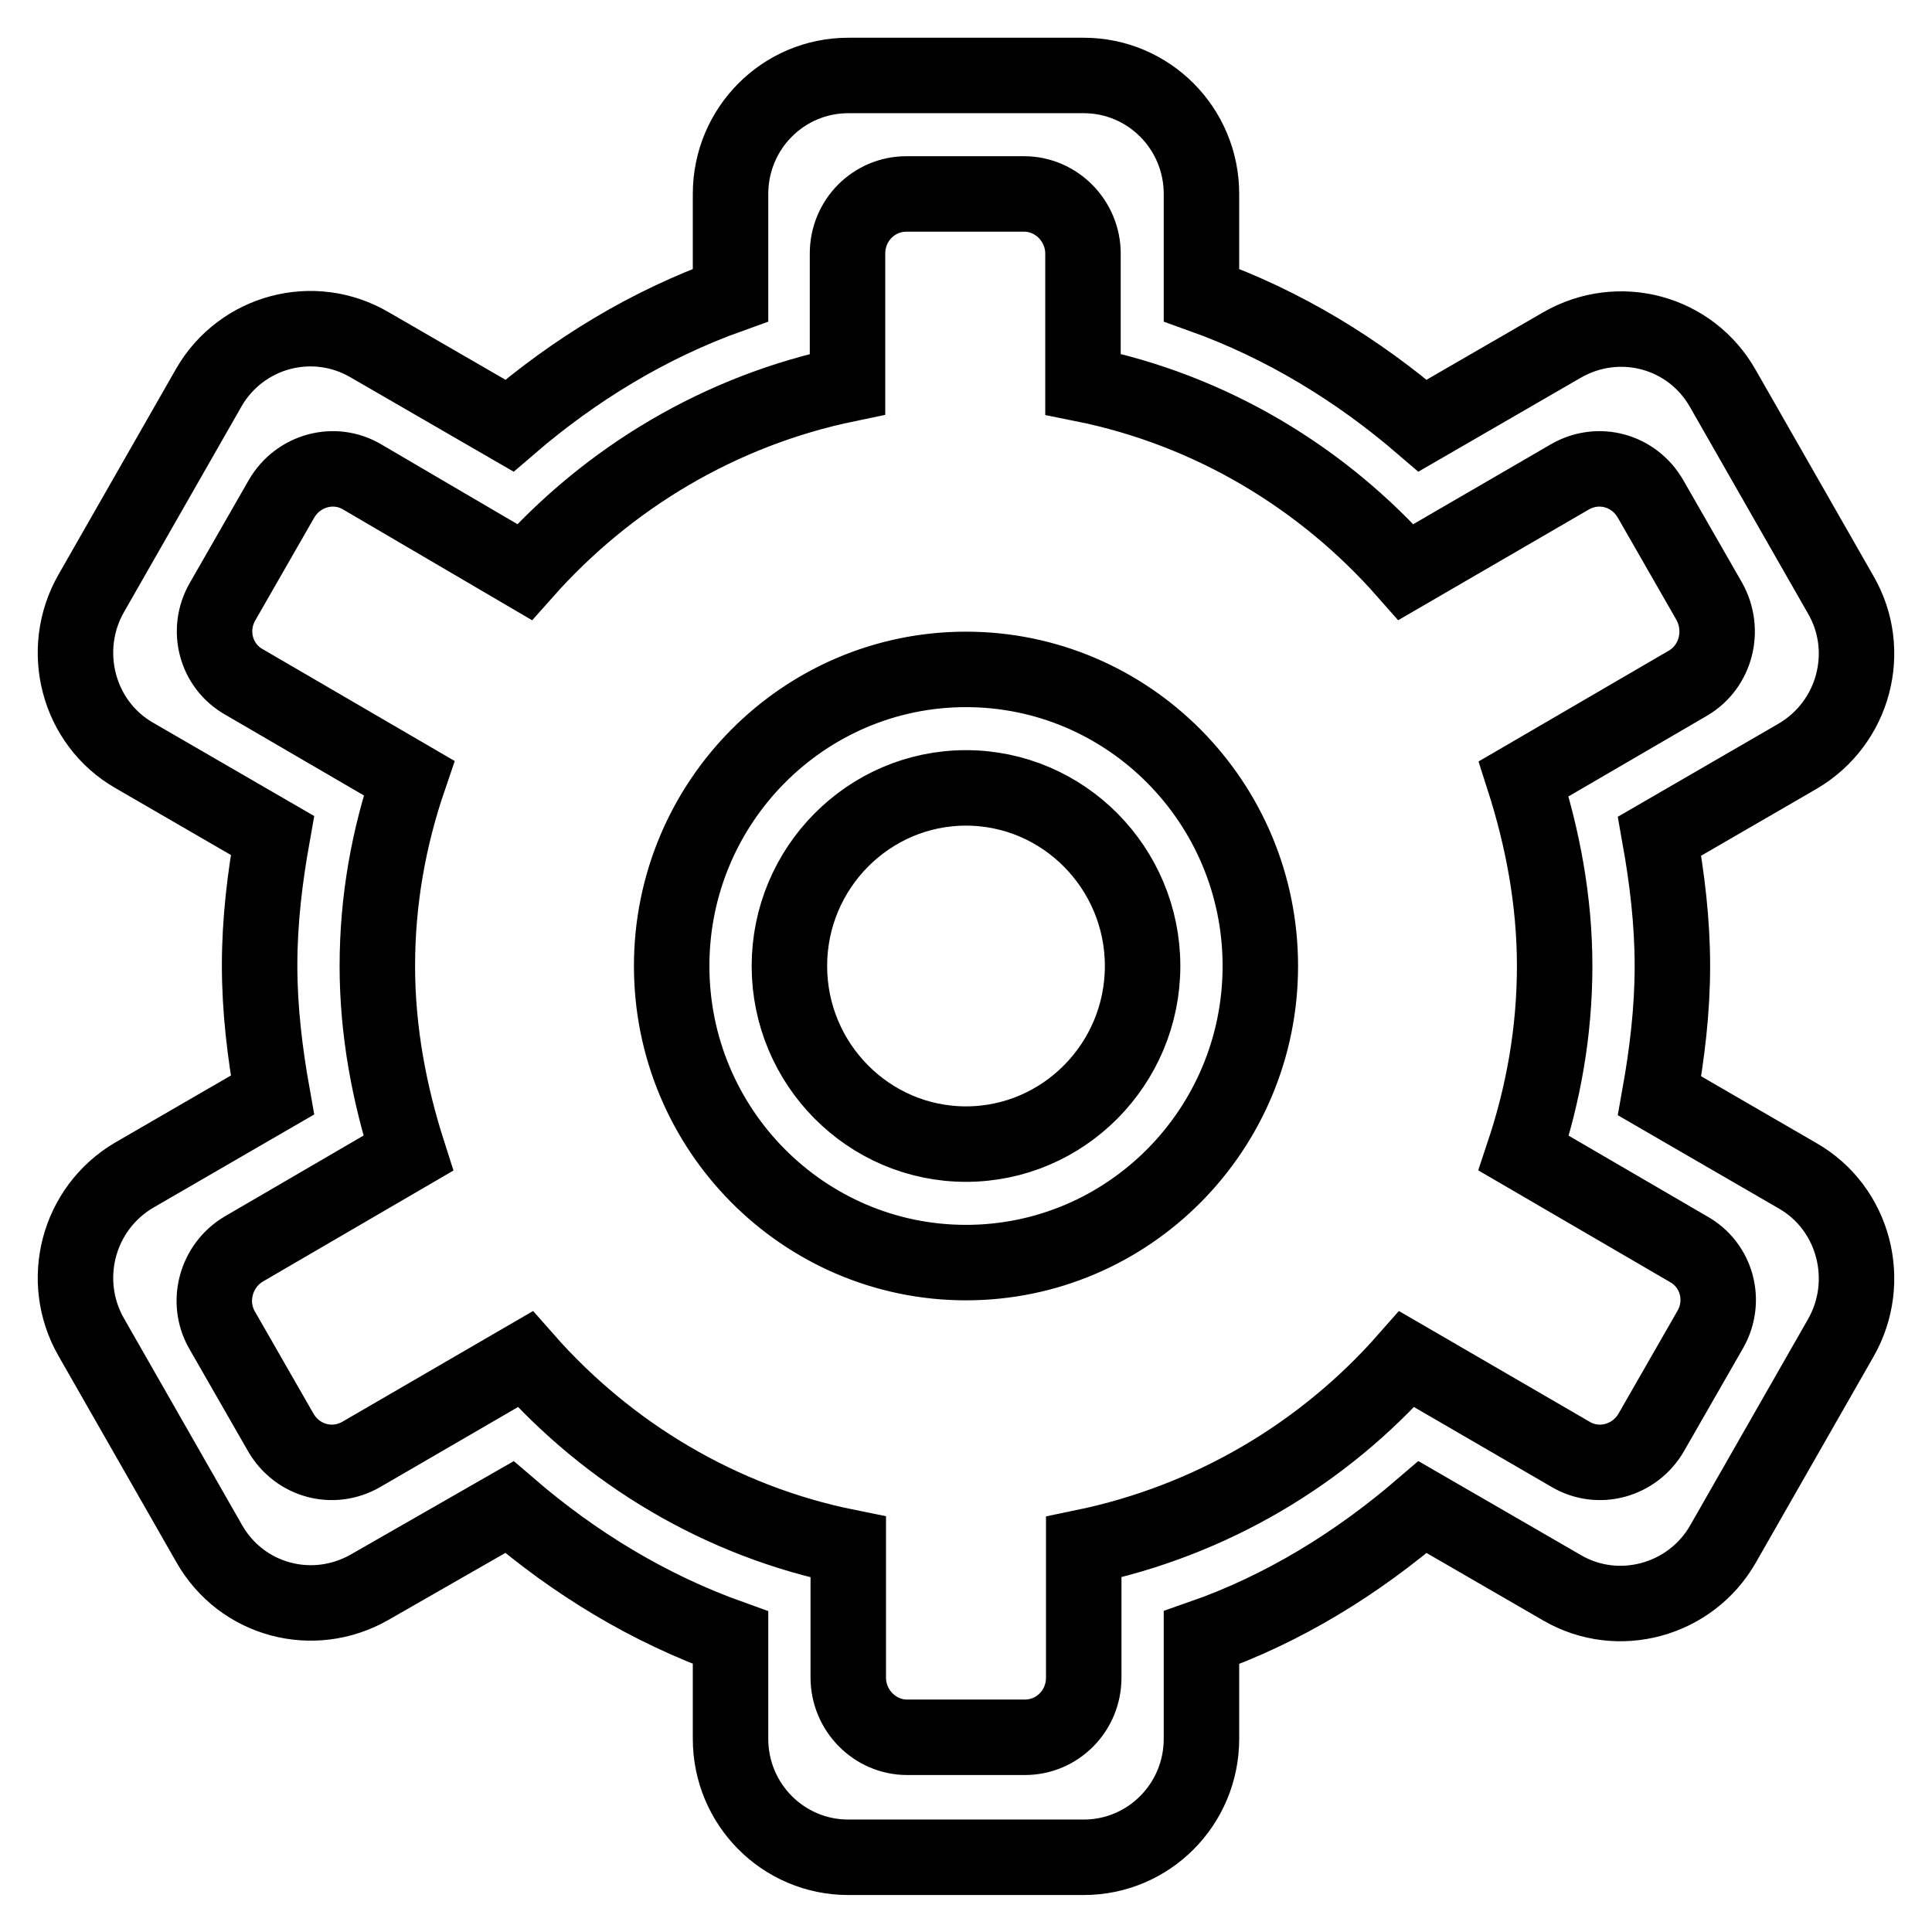 <?xml version="1.0" encoding="utf-8"?>
<!-- Svg Vector Icons : http://www.onlinewebfonts.com/icon -->
<!DOCTYPE svg PUBLIC "-//W3C//DTD SVG 1.1//EN" "http://www.w3.org/Graphics/SVG/1.1/DTD/svg11.dtd">
<svg version="1.1" xmlns="http://www.w3.org/2000/svg" xmlns:xlink="http://www.w3.org/1999/xlink" x="0px" y="0px" viewBox="0 0 256 256" enable-background="new 0 0 256 256" xml:space="preserve">
<g> <path stroke-width="10" fill-opacity="0" stroke="#000000"  d="M238.2,100.2l-18.3,10.6c1,5.6,1.7,11.3,1.7,17.2c0,5.9-0.7,11.6-1.7,17.2l18.3,10.6 c7.5,4.3,10,14,5.7,21.5l-15.6,27.3c-4.3,7.5-13.9,10.1-21.3,5.8l-18.5-10.7c-8.6,7.4-18.4,13.5-29.3,17.3v13.4 c0,8.7-7,15.7-15.6,15.7h-31.2c-8.6,0-15.6-7-15.6-15.7v-13.4c-10.9-3.9-20.7-9.9-29.3-17.3L49,210.3c-7.5,4.3-17,1.8-21.3-5.8 l-15.6-27.3c-4.3-7.5-1.8-17.1,5.7-21.5l18.3-10.6c-1-5.6-1.7-11.3-1.7-17.2c0-5.9,0.7-11.6,1.7-17.2l-18.3-10.6 c-7.5-4.3-10-14-5.7-21.5l15.6-27.3C32,43.9,41.5,41.3,49,45.7l18.5,10.7C76.1,49,85.9,43,96.8,39.1V25.7c0-8.7,7-15.7,15.6-15.7 h31.2c8.6,0,15.6,7,15.6,15.7v13.4c10.9,3.9,20.7,9.9,29.3,17.3L207,45.7c7.5-4.3,17-1.8,21.3,5.8l15.6,27.3 C248.2,86.2,245.7,95.8,238.2,100.2z M226.5,79.7l-7.8-13.6c-2.2-3.8-6.9-5.1-10.7-2.9l-21.7,12.6c-11-12.5-25.9-21.5-42.8-24.9 V33.6c0-4.3-3.5-7.9-7.8-7.9h-15.6c-4.3,0-7.8,3.5-7.8,7.9v17.3c-16.9,3.5-31.7,12.4-42.8,24.9L48,63.2c-3.7-2.2-8.5-0.9-10.7,2.9 l-7.8,13.6c-2.2,3.8-0.9,8.6,2.9,10.7l21.8,12.7C51.5,111,50,119.3,50,128c0,8.7,1.6,17,4.1,24.8l-21.8,12.7c-3.7,2.2-5,7-2.9,10.7 l7.8,13.6c2.2,3.8,6.9,5.1,10.7,2.9l21.7-12.6c11,12.5,25.9,21.5,42.8,24.9v17.3c0,4.3,3.5,7.9,7.8,7.9h15.6c4.3,0,7.8-3.5,7.8-7.9 v-17.3c16.9-3.5,31.8-12.4,42.8-24.9l21.7,12.6c3.7,2.2,8.5,0.9,10.7-2.9l7.8-13.6c2.2-3.8,0.9-8.6-2.9-10.7l-21.8-12.7 c2.6-7.8,4.1-16.1,4.1-24.8c0-8.7-1.6-17-4.1-24.8l21.8-12.7C227.4,88.3,228.6,83.5,226.5,79.7z M128,167.3 c-21.5,0-39-17.6-39-39.3c0-21.7,17.5-39.3,39-39.3c21.5,0,39,17.6,39,39.3C167,149.7,149.5,167.3,128,167.3z M128,104.4 c-12.9,0-23.4,10.6-23.4,23.6c0,13,10.5,23.6,23.4,23.6s23.4-10.6,23.4-23.6C151.4,115,140.9,104.4,128,104.4z"/></g>
</svg>